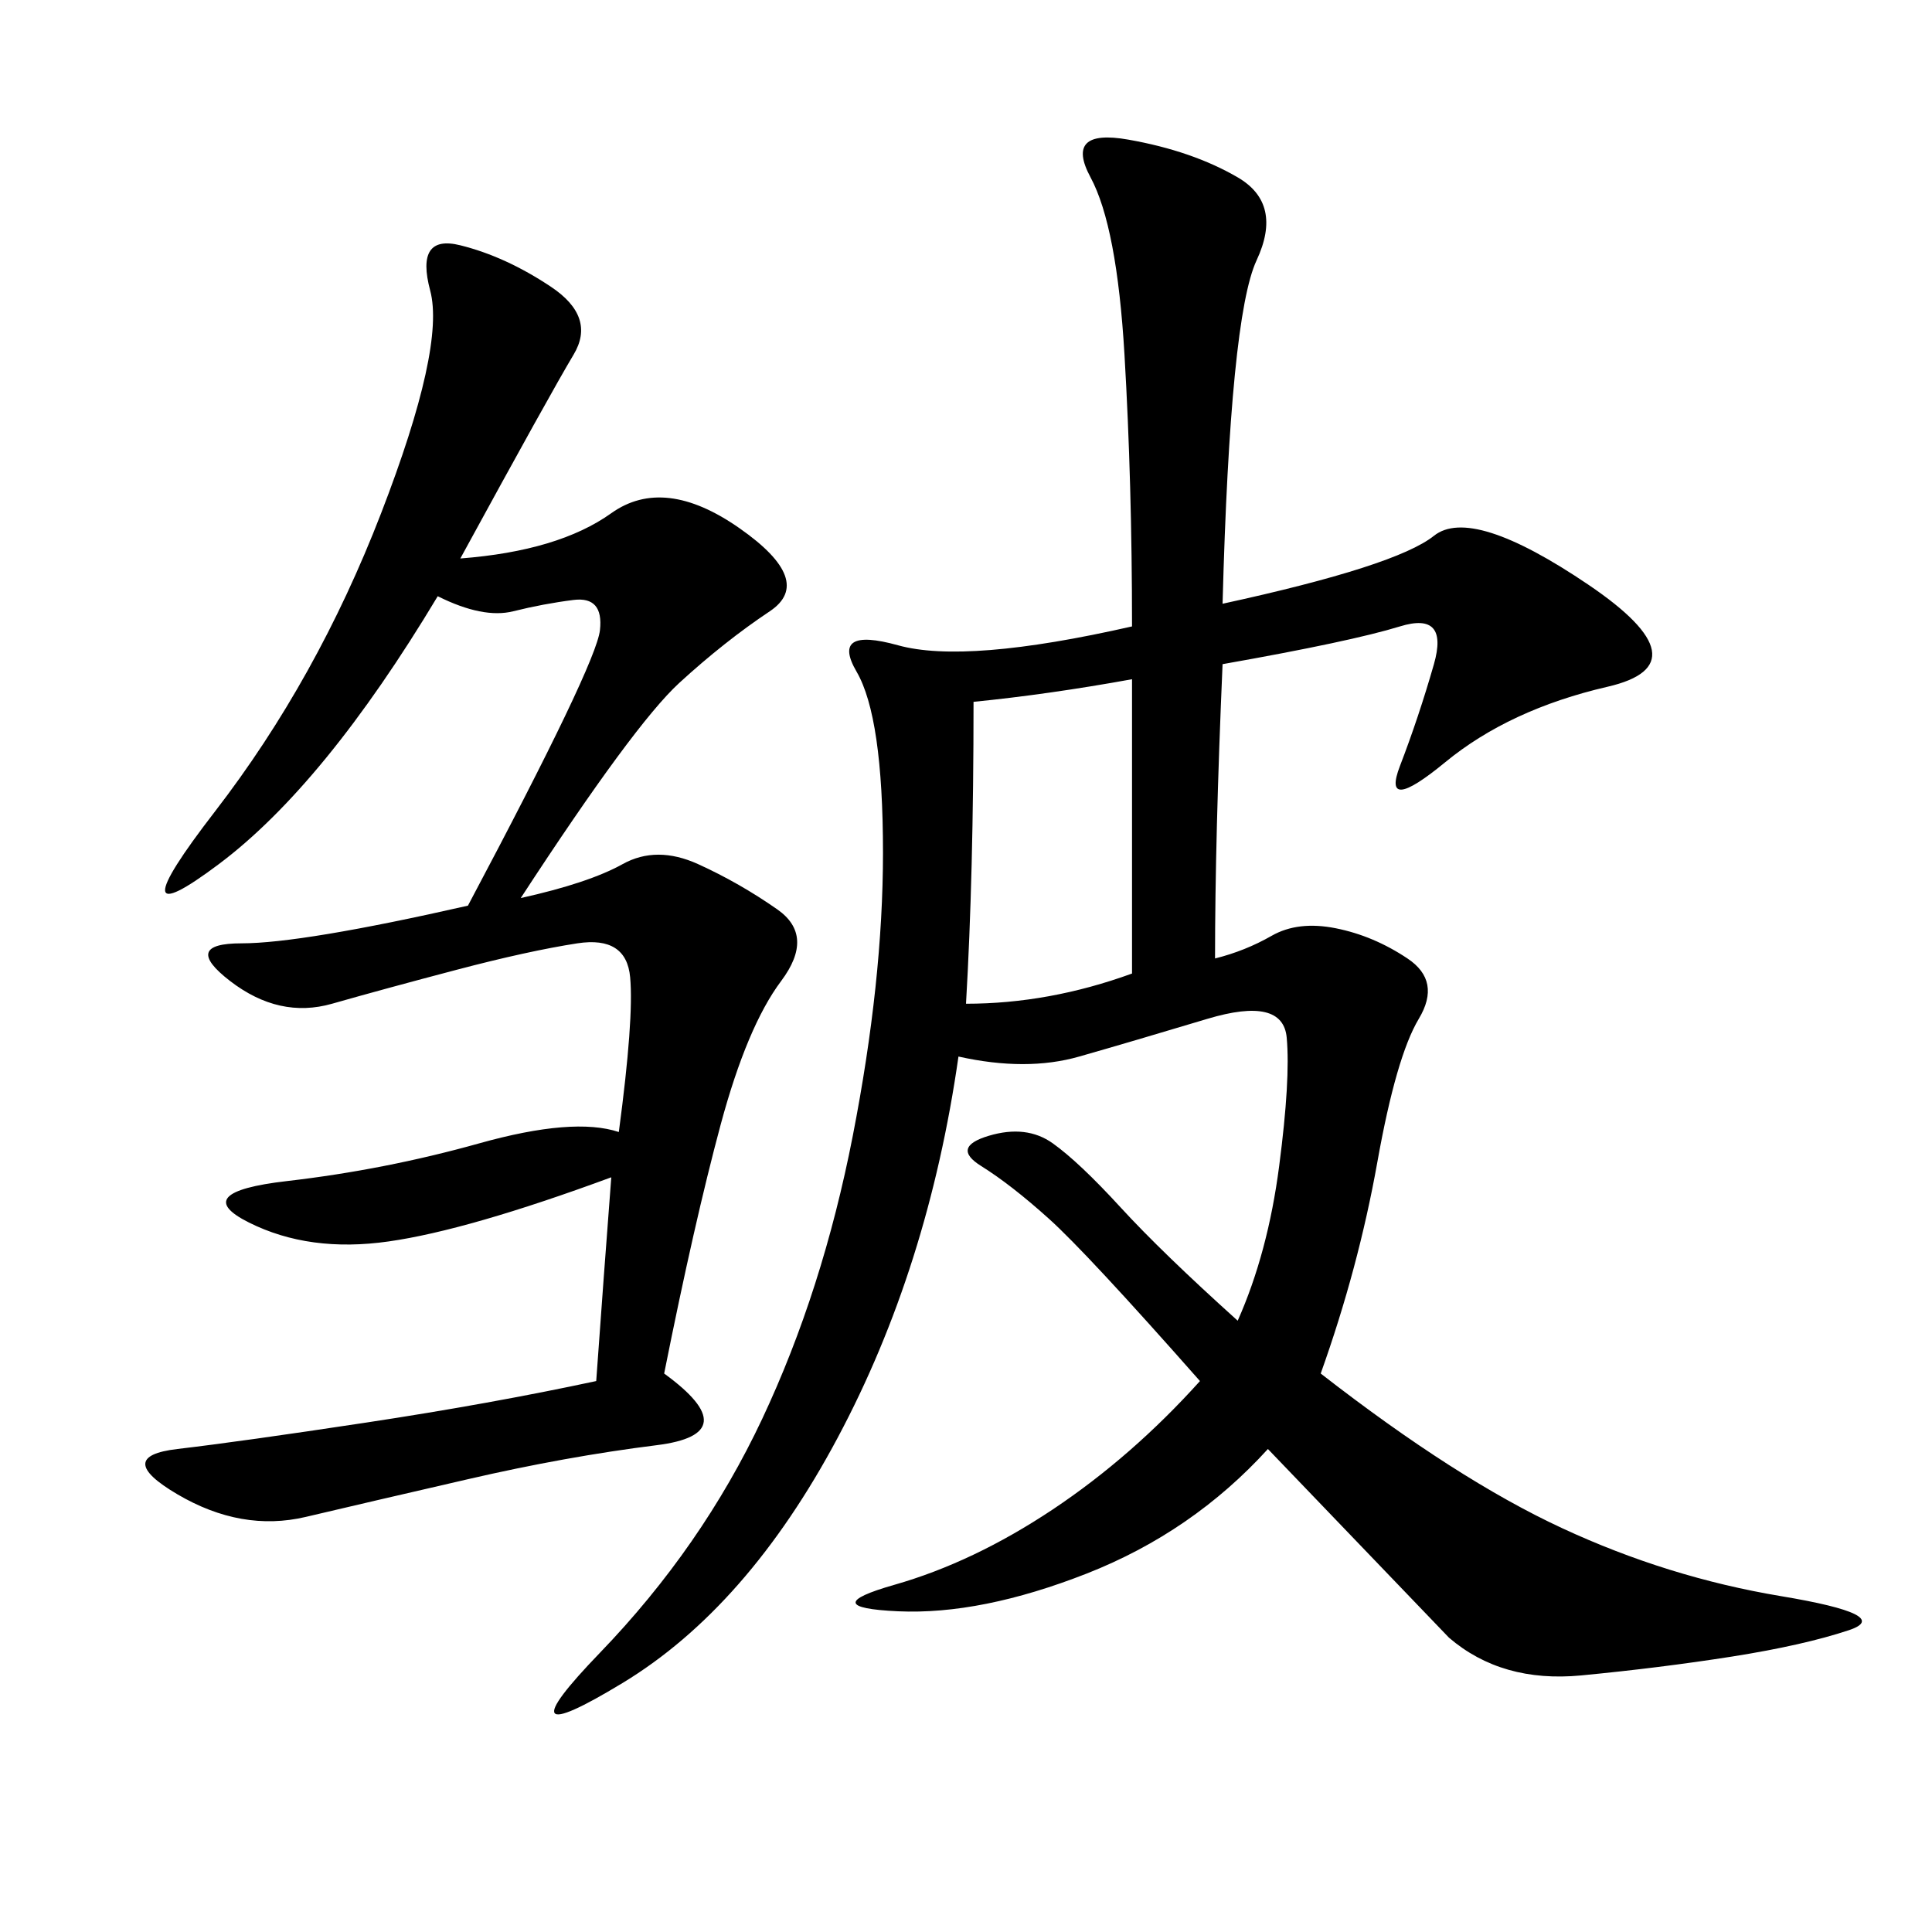 <svg xmlns="http://www.w3.org/2000/svg" xmlns:xlink="http://www.w3.org/1999/xlink" width="300" height="300"><path d="M189.84 93.75Q216.80 87.89 222.66 83.20Q228.52 78.52 246.68 90.82Q264.84 103.13 249.61 106.64Q234.38 110.16 224.41 118.36Q214.45 126.56 217.38 118.95Q220.31 111.33 222.66 103.13Q225 94.92 217.38 97.27Q209.77 99.61 189.84 103.13L189.84 103.13Q188.67 130.08 188.67 148.83L188.67 148.83Q193.36 147.66 197.46 145.31Q201.56 142.97 207.42 144.14Q213.28 145.31 218.55 148.83Q223.83 152.34 220.31 158.20Q216.80 164.06 213.87 180.47Q210.94 196.88 205.08 213.28L205.08 213.28Q226.17 229.69 242.58 237.30Q258.98 244.92 276.56 247.85Q294.14 250.78 287.11 253.13Q280.08 255.47 268.95 257.23Q257.81 258.98 245.51 260.16Q233.20 261.33 225 254.30L225 254.30L196.88 225Q185.16 237.89 168.75 244.34Q152.34 250.78 139.45 250.20Q126.56 249.61 138.87 246.09Q151.17 242.58 163.48 234.38Q175.78 226.17 186.33 214.45L186.33 214.45Q168.75 194.53 162.89 189.26Q157.03 183.98 152.34 181.05Q147.66 178.13 153.52 176.37Q159.38 174.61 163.48 177.54Q167.58 180.47 174.02 187.50Q180.47 194.53 192.19 205.08L192.19 205.08Q196.88 194.53 198.63 181.05Q200.39 167.58 199.80 161.13Q199.22 154.69 187.50 158.20Q175.78 161.72 167.58 164.06Q159.38 166.41 148.83 164.06L148.83 164.06Q144.14 196.88 130.08 223.24Q116.02 249.61 96.68 261.33Q77.34 273.05 93.16 256.64Q108.98 240.23 118.36 220.31Q127.73 200.39 132.42 176.37Q137.11 152.34 137.11 132.42L137.11 132.42Q137.11 111.33 133.01 104.30Q128.91 97.27 139.45 100.20Q150 103.13 175.78 97.27L175.78 97.27Q175.78 75 174.61 55.08Q173.44 35.16 169.34 27.54Q165.23 19.92 175.20 21.68Q185.16 23.44 192.19 27.54Q199.22 31.64 195.12 40.43Q191.02 49.22 189.84 93.75L189.84 93.75ZM80.86 139.45Q91.41 137.11 96.68 134.18Q101.95 131.25 108.40 134.18Q114.84 137.11 120.70 141.21Q126.56 145.31 121.29 152.34Q116.02 159.38 111.91 174.61Q107.81 189.84 103.13 213.28L103.13 213.28Q116.02 222.66 101.95 224.41Q87.89 226.17 72.66 229.69Q57.42 233.20 47.46 235.55Q37.50 237.89 27.54 232.03Q17.58 226.17 27.54 225Q37.50 223.83 56.84 220.90Q76.17 217.97 92.58 214.45L92.58 214.45Q93.75 198.05 94.92 182.81L94.92 182.81Q72.66 191.02 60.35 192.77Q48.05 194.53 38.67 189.84Q29.30 185.16 44.53 183.40Q59.77 181.64 74.41 177.54Q89.06 173.44 96.09 175.78L96.09 175.78Q98.44 158.20 97.85 151.76Q97.27 145.31 89.65 146.48Q82.03 147.66 70.90 150.59Q59.77 153.52 51.56 155.86Q43.36 158.20 35.74 152.34Q28.13 146.48 37.50 146.48L37.50 146.48Q46.88 146.48 72.66 140.63L72.66 140.63Q92.58 103.13 93.16 97.85Q93.75 92.58 89.06 93.16Q84.38 93.75 79.69 94.92Q75 96.09 67.97 92.58L67.97 92.58Q50.39 121.88 33.98 134.18Q17.58 146.48 33.40 125.98Q49.22 105.47 59.18 79.69Q69.14 53.91 66.80 45.12Q64.45 36.33 71.48 38.09Q78.52 39.84 85.55 44.53Q92.58 49.22 89.06 55.08Q85.55 60.94 71.48 86.72L71.48 86.72Q86.72 85.55 94.92 79.69Q103.13 73.83 114.84 82.03Q126.56 90.23 119.53 94.92Q112.50 99.61 105.47 106.05Q98.44 112.50 80.86 139.45L80.86 139.45ZM175.78 151.17L175.78 105.47Q162.89 107.81 151.17 108.98L151.17 108.98Q151.17 135.94 150 155.86L150 155.86Q162.89 155.86 175.78 151.17L175.78 151.17Z"/></svg>